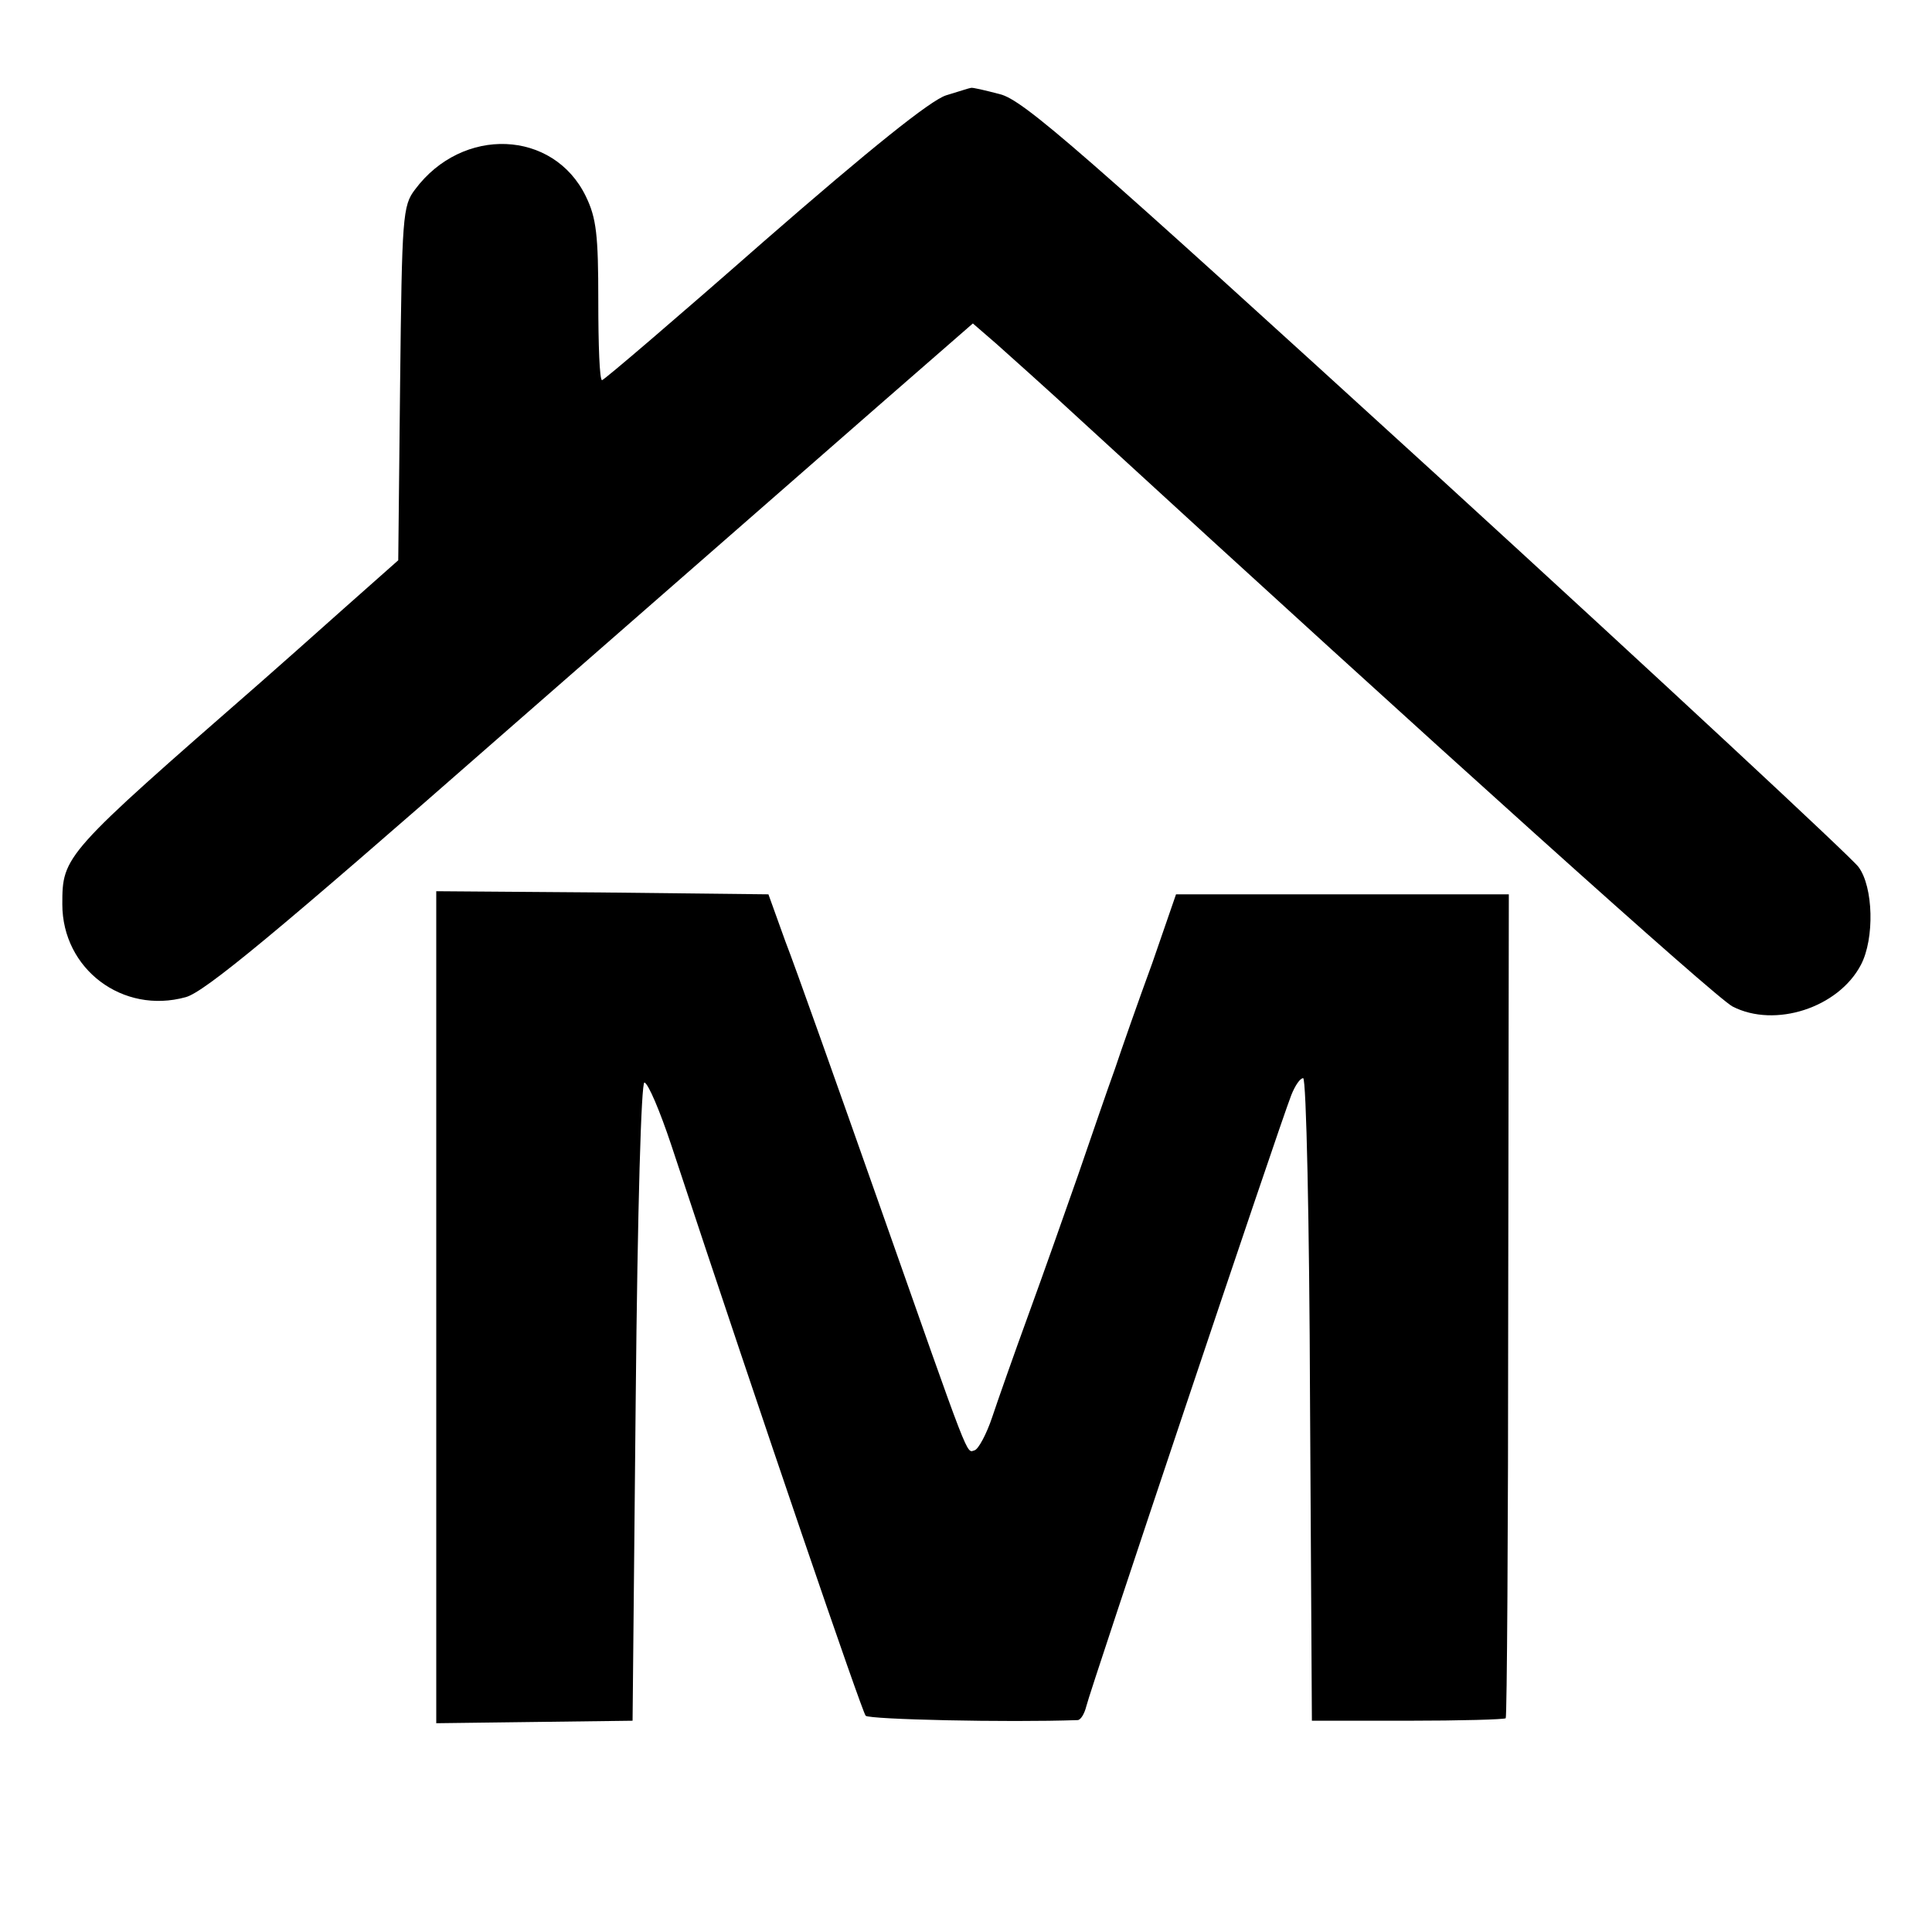 <?xml version="1.0" standalone="no"?>
<!DOCTYPE svg PUBLIC "-//W3C//DTD SVG 20010904//EN"
 "http://www.w3.org/TR/2001/REC-SVG-20010904/DTD/svg10.dtd">
<svg version="1.0" xmlns="http://www.w3.org/2000/svg"
 width="310pt" height="310pt" viewBox="0 0 310 310"
 preserveAspectRatio="xMidYMid meet">
<g transform="translate(0,310) scale(0.1,-0.1)"
fill="#000000" stroke="none">
<path d="M1518 2947 c-25 -8 -121 -85 -292 -234 -140 -123 -257 -223 -260
-223 -4 0 -6 57 -6 127 0 106 -3 133 -20 168 -52 107 -198 113 -274 11 -20
-26 -21 -43 -24 -311 l-3 -284 -88 -78 c-48 -43 -108 -96 -133 -118 -316 -276
-318 -278 -318 -356 0 -104 97 -177 198 -149 30 8 145 103 503 417 255 223
531 464 612 535 l148 129 37 -32 c20 -18 82 -73 137 -124 573 -526 1018 -926
1045 -940 68 -35 170 -2 206 67 22 42 20 125 -4 157 -10 14 -314 297 -676 628
-572 522 -664 603 -702 612 -23 6 -44 11 -46 10 -2 0 -20 -6 -40 -12z"/>
<path d="M700 1003 l0 -668 157 2 158 2 5 513 c3 315 9 512 14 511 6 -1 25
-46 43 -100 149 -451 306 -909 312 -916 6 -6 227 -11 340 -7 5 0 11 10 14 22
5 23 309 930 329 981 6 15 14 27 19 27 5 0 10 -232 11 -516 l3 -515 154 0 c84
0 155 2 157 4 2 2 4 300 4 663 l1 659 -267 0 -267 0 -38 -110 c-22 -60 -49
-137 -60 -170 -12 -33 -38 -109 -59 -170 -21 -60 -57 -162 -80 -225 -23 -63
-49 -137 -58 -164 -9 -27 -22 -51 -28 -53 -14 -4 -5 -26 -154 397 -67 190
-134 379 -150 420 l-27 75 -267 3 -266 2 0 -667z"/>
</g>
</svg>
